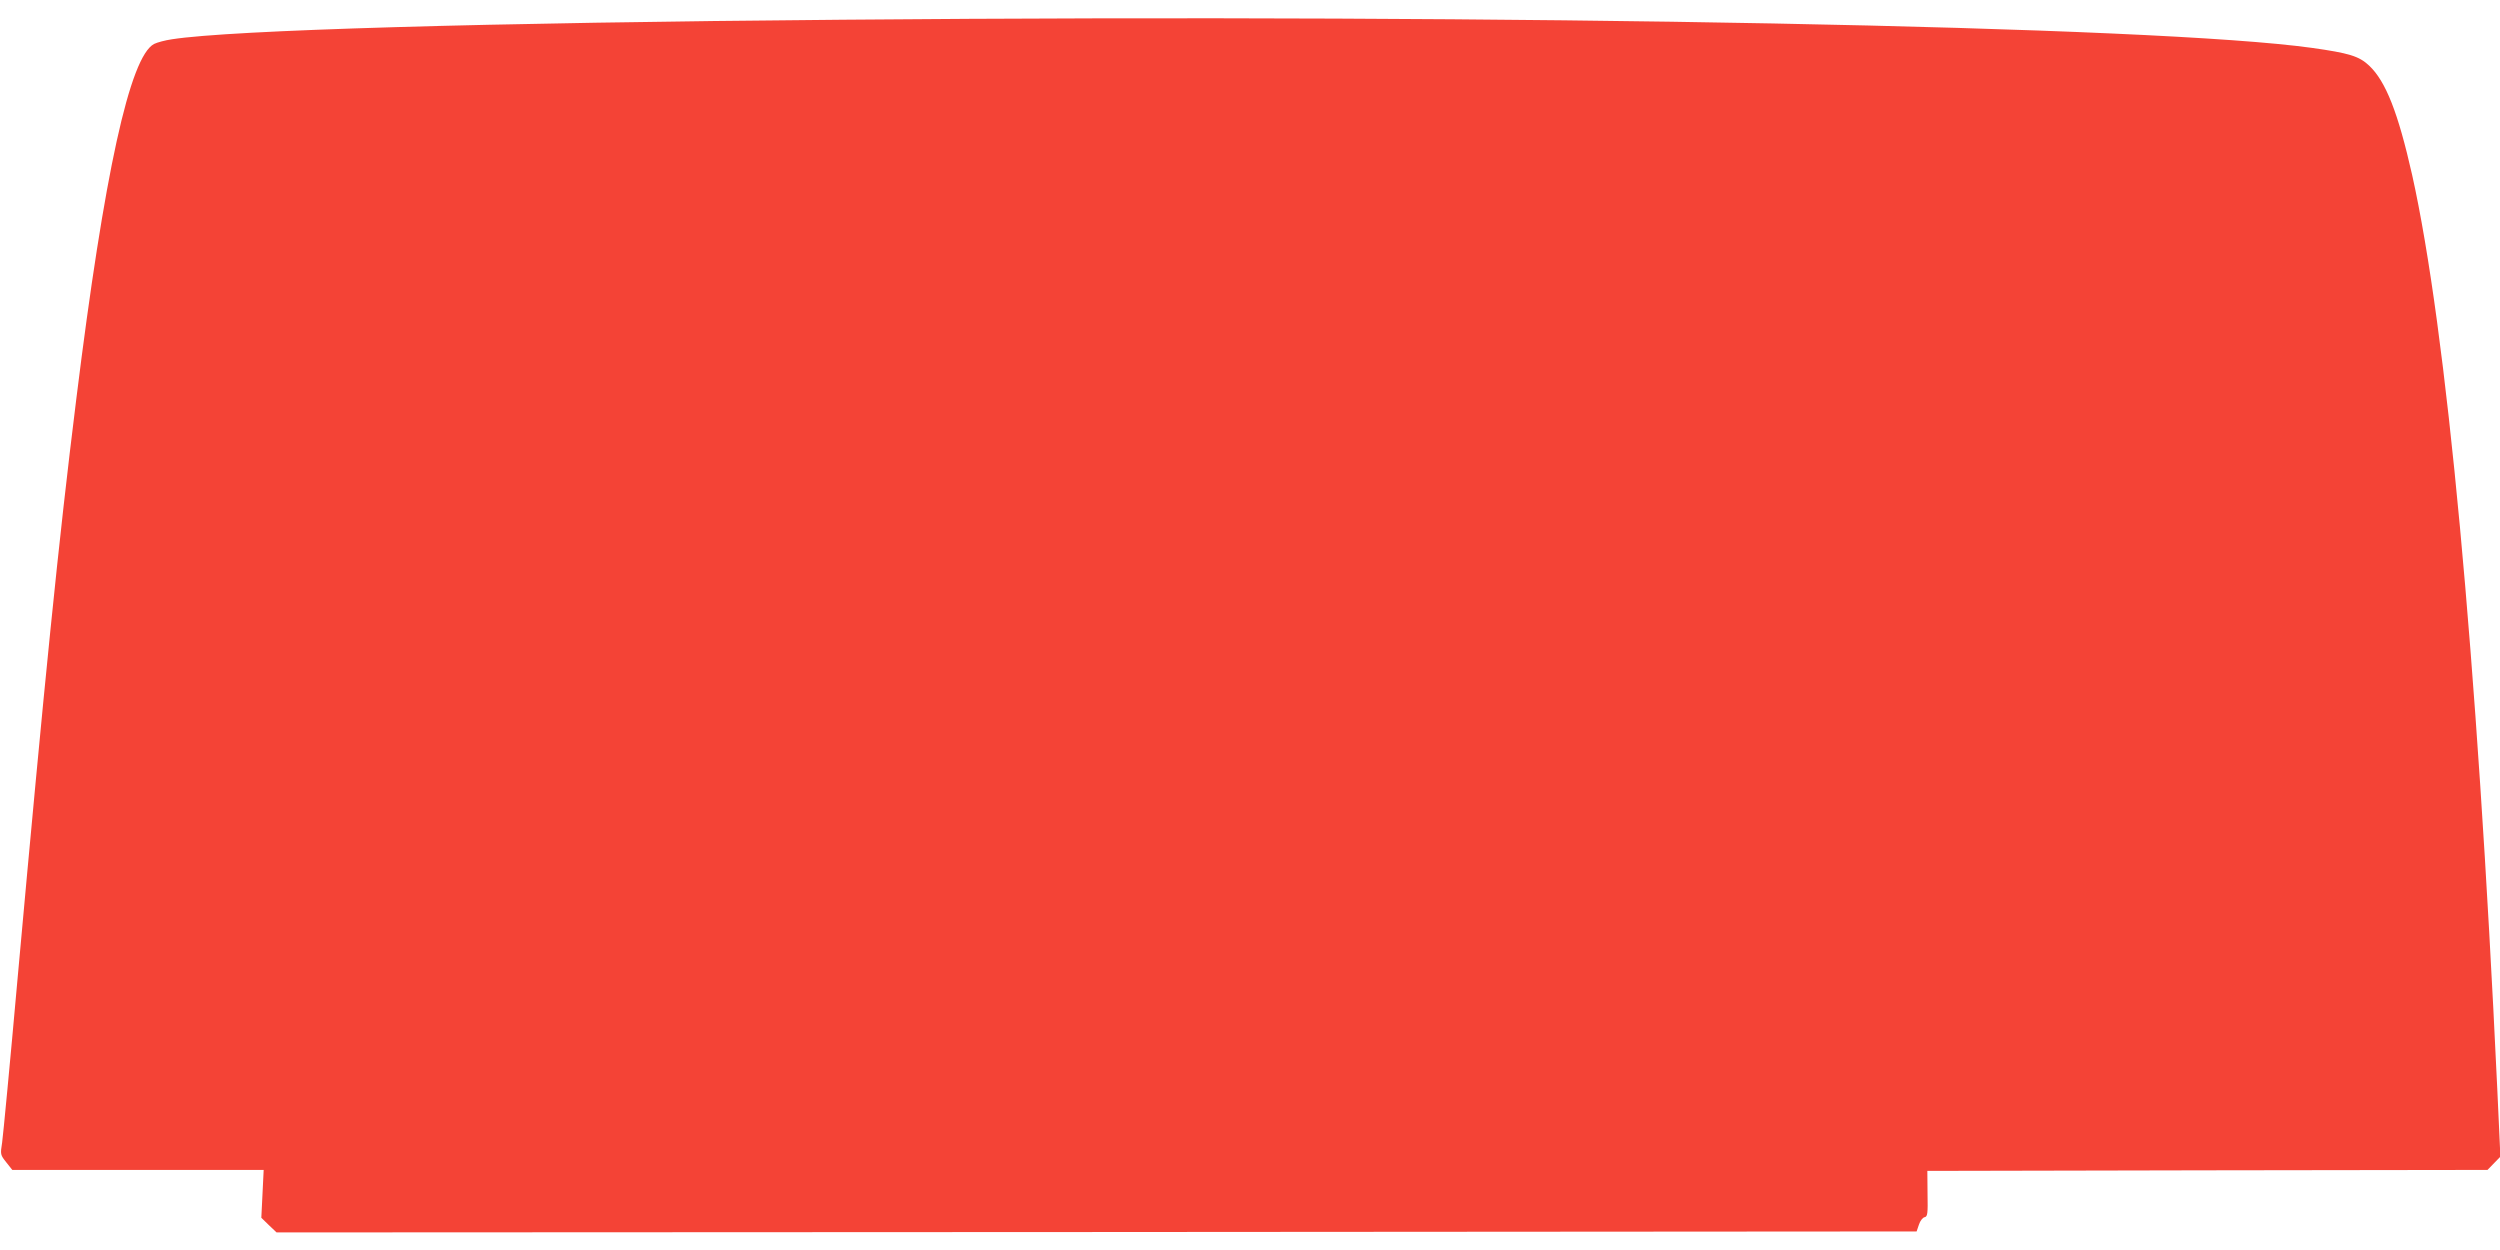 <?xml version="1.0" standalone="no"?>
<!DOCTYPE svg PUBLIC "-//W3C//DTD SVG 20010904//EN"
 "http://www.w3.org/TR/2001/REC-SVG-20010904/DTD/svg10.dtd">
<svg version="1.0" xmlns="http://www.w3.org/2000/svg"
 width="1280pt" height="640pt" viewBox="0 0 1280 640"
 preserveAspectRatio="xMidYMid meet">
<g transform="translate(0,640) scale(0.1,-0.1)"
fill="#f44336" stroke="none">
<path d="M4315 6299 c-1834 -15 -3132 -53 -3434 -100 -35 -5 -76 -16 -92 -24
-124 -65 -255 -661 -398 -1815 -92 -739 -162 -1434 -301 -2970 -38 -426 -74
-804 -79 -839 -10 -62 -9 -64 21 -102 l31 -39 644 0 643 0 -6 -123 -6 -122 39
-38 39 -37 4199 2 4198 3 12 35 c6 19 19 36 29 38 15 3 17 17 15 120 l-1 117
1434 3 1434 2 33 34 33 34 -16 348 c-104 2215 -260 3890 -436 4679 -72 319
-135 479 -220 559 -52 49 -103 64 -294 91 -799 111 -4050 174 -7521 144z"/>
</g>
</svg>
